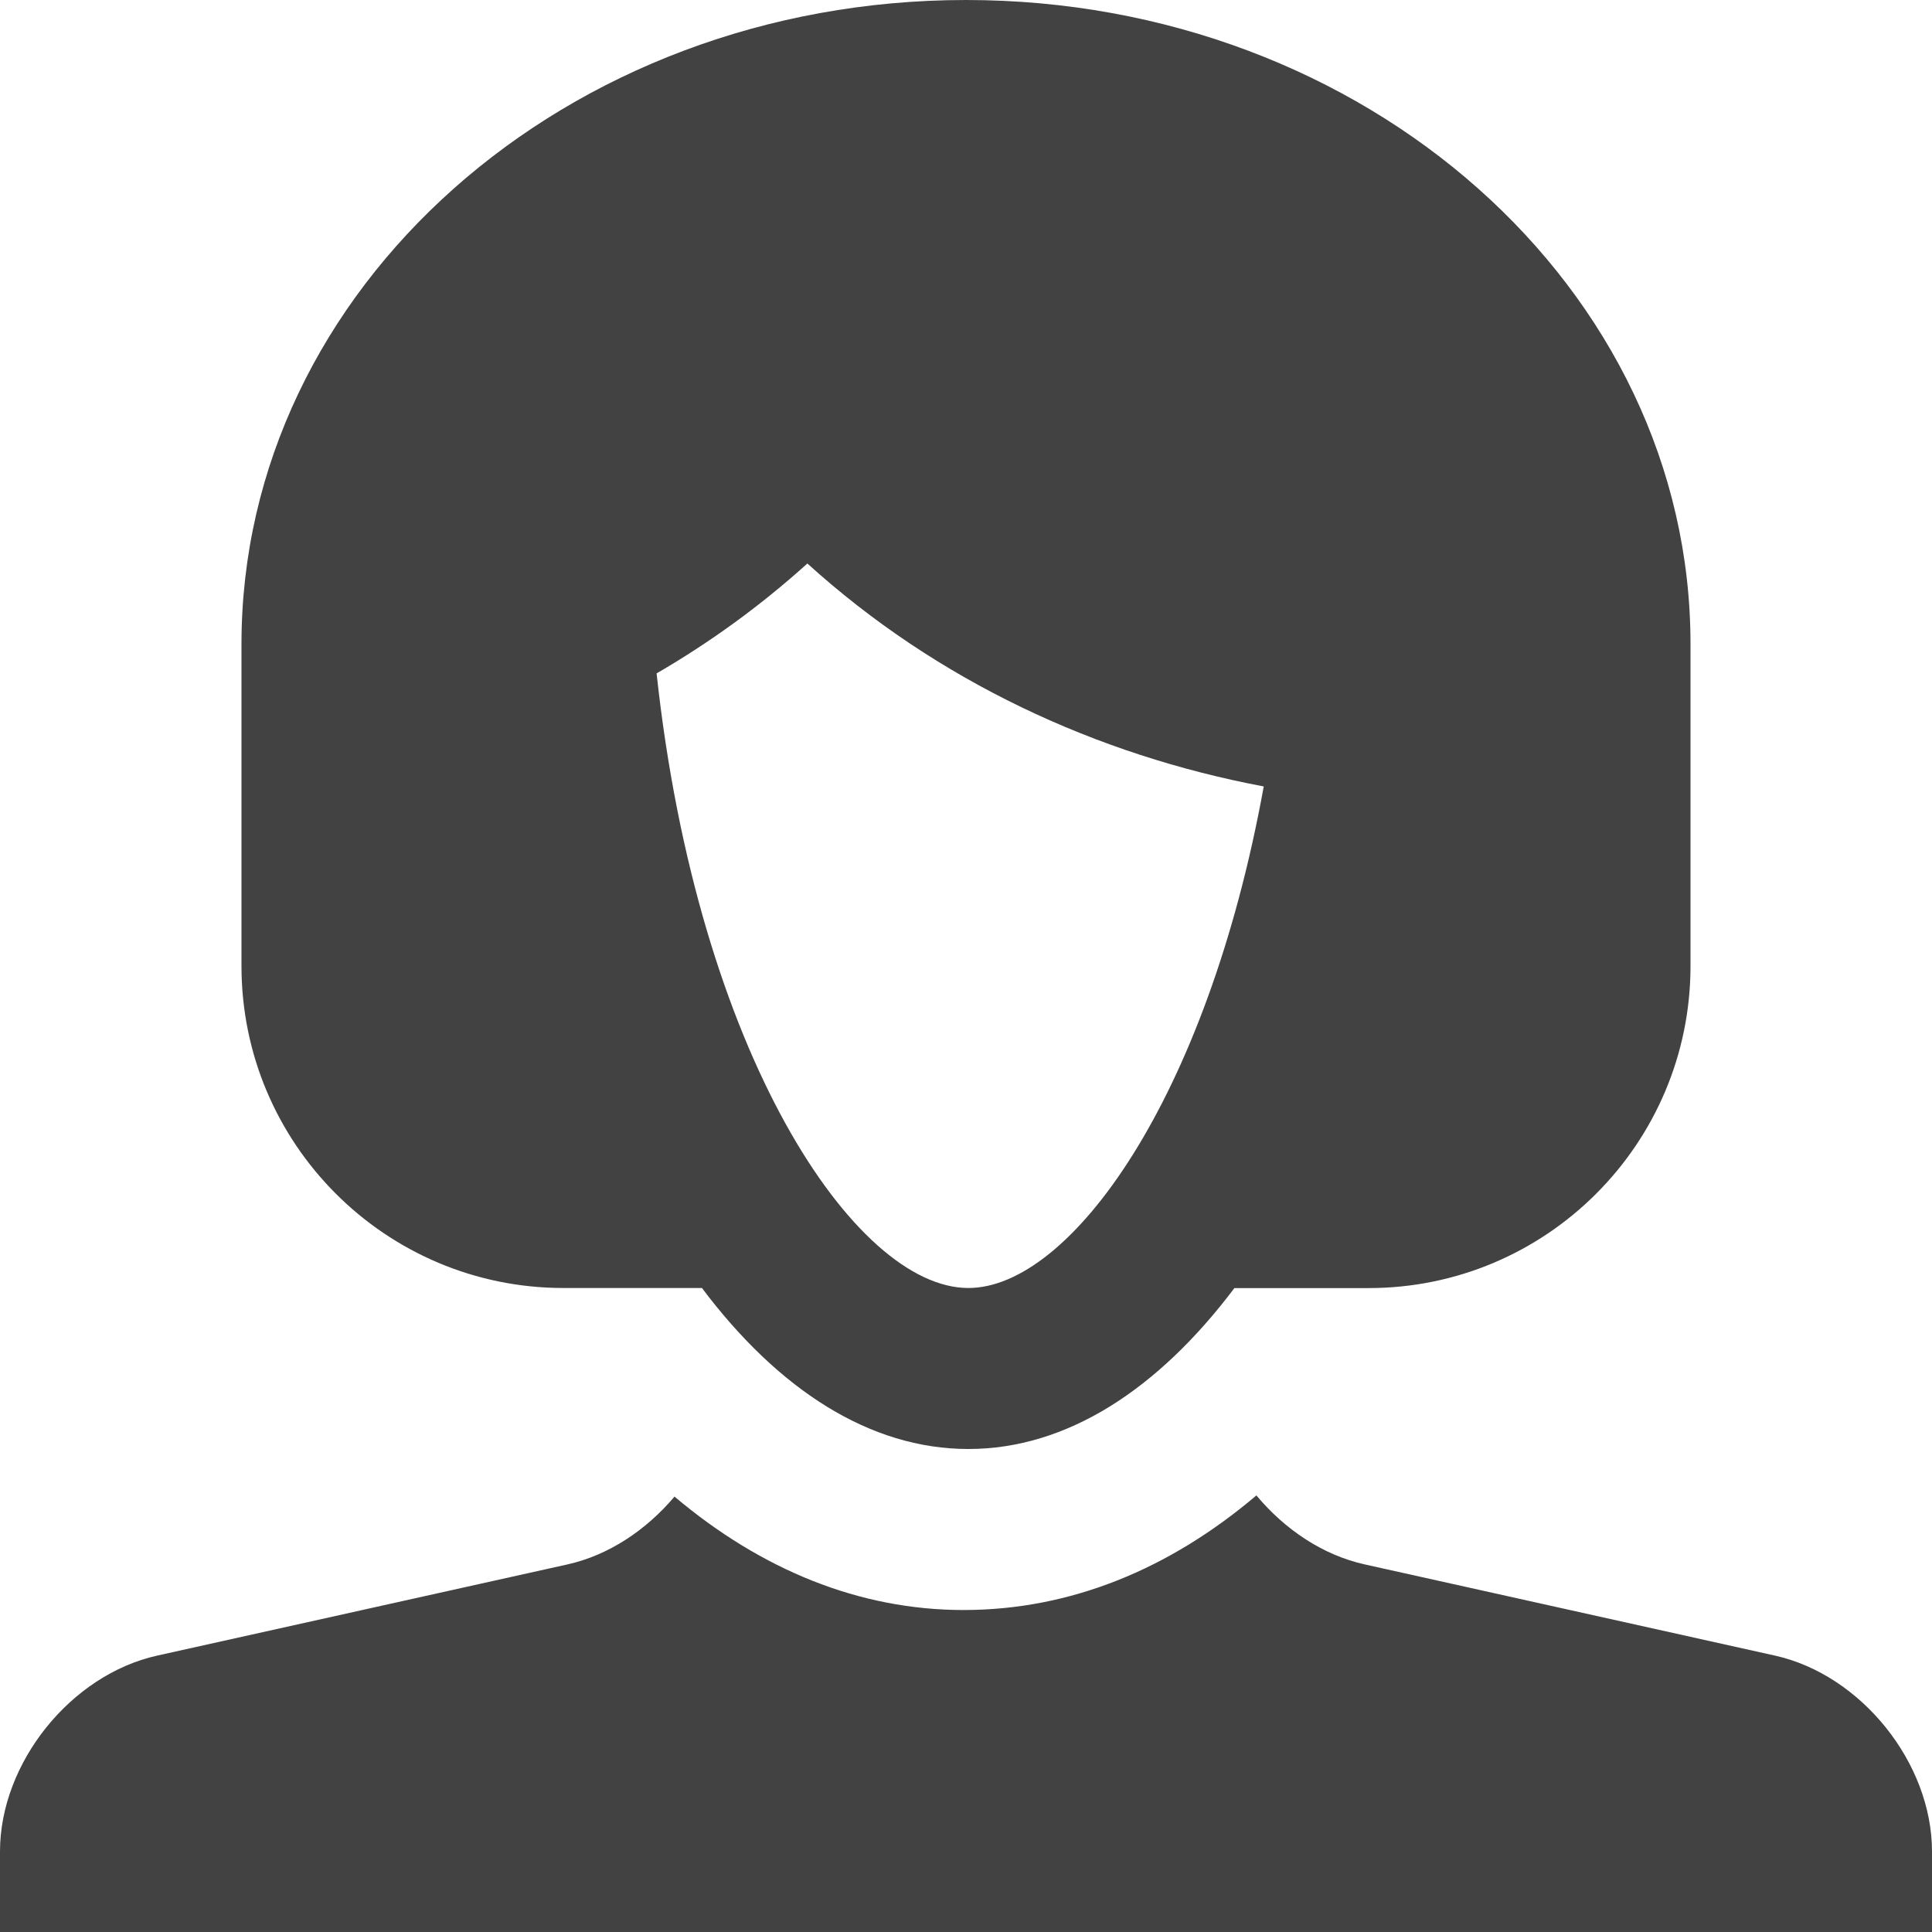 <?xml version="1.0" encoding="UTF-8"?> <svg xmlns="http://www.w3.org/2000/svg" width="90" height="90" viewBox="0 0 90 90" fill="none"> <path d="M82.683 77.124L63.575 72.876C61.62 72.444 59.847 71.244 58.528 69.662C54.474 73.101 49.86 75.001 44.888 75.001C40.02 75.001 35.458 73.123 31.421 69.717C30.11 71.27 28.36 72.449 26.433 72.877L7.324 77.124C3.296 78.017 0 82.126 0 86.25V90H90V86.25C90 82.126 86.704 78.017 82.683 77.124ZM45 0C26.36 0 11.249 13.432 11.249 30V45C11.249 53.28 17.965 60 26.248 60H32.699C36.253 64.731 40.518 67.5 45.11 67.5C49.699 67.5 53.95 64.723 57.503 60.004H63.751C72.026 60.004 78.75 53.287 78.75 45.003V30C78.75 13.432 63.633 0 45 0ZM45.11 60C39.83 60 32.498 49.087 30.587 31.369C33.1 29.912 35.454 28.196 37.611 26.25C43.653 31.728 51.079 35.166 58.866 36.635V36.657C56.221 51.221 49.842 60 45.11 60Z" fill="#424242"></path> </svg> 